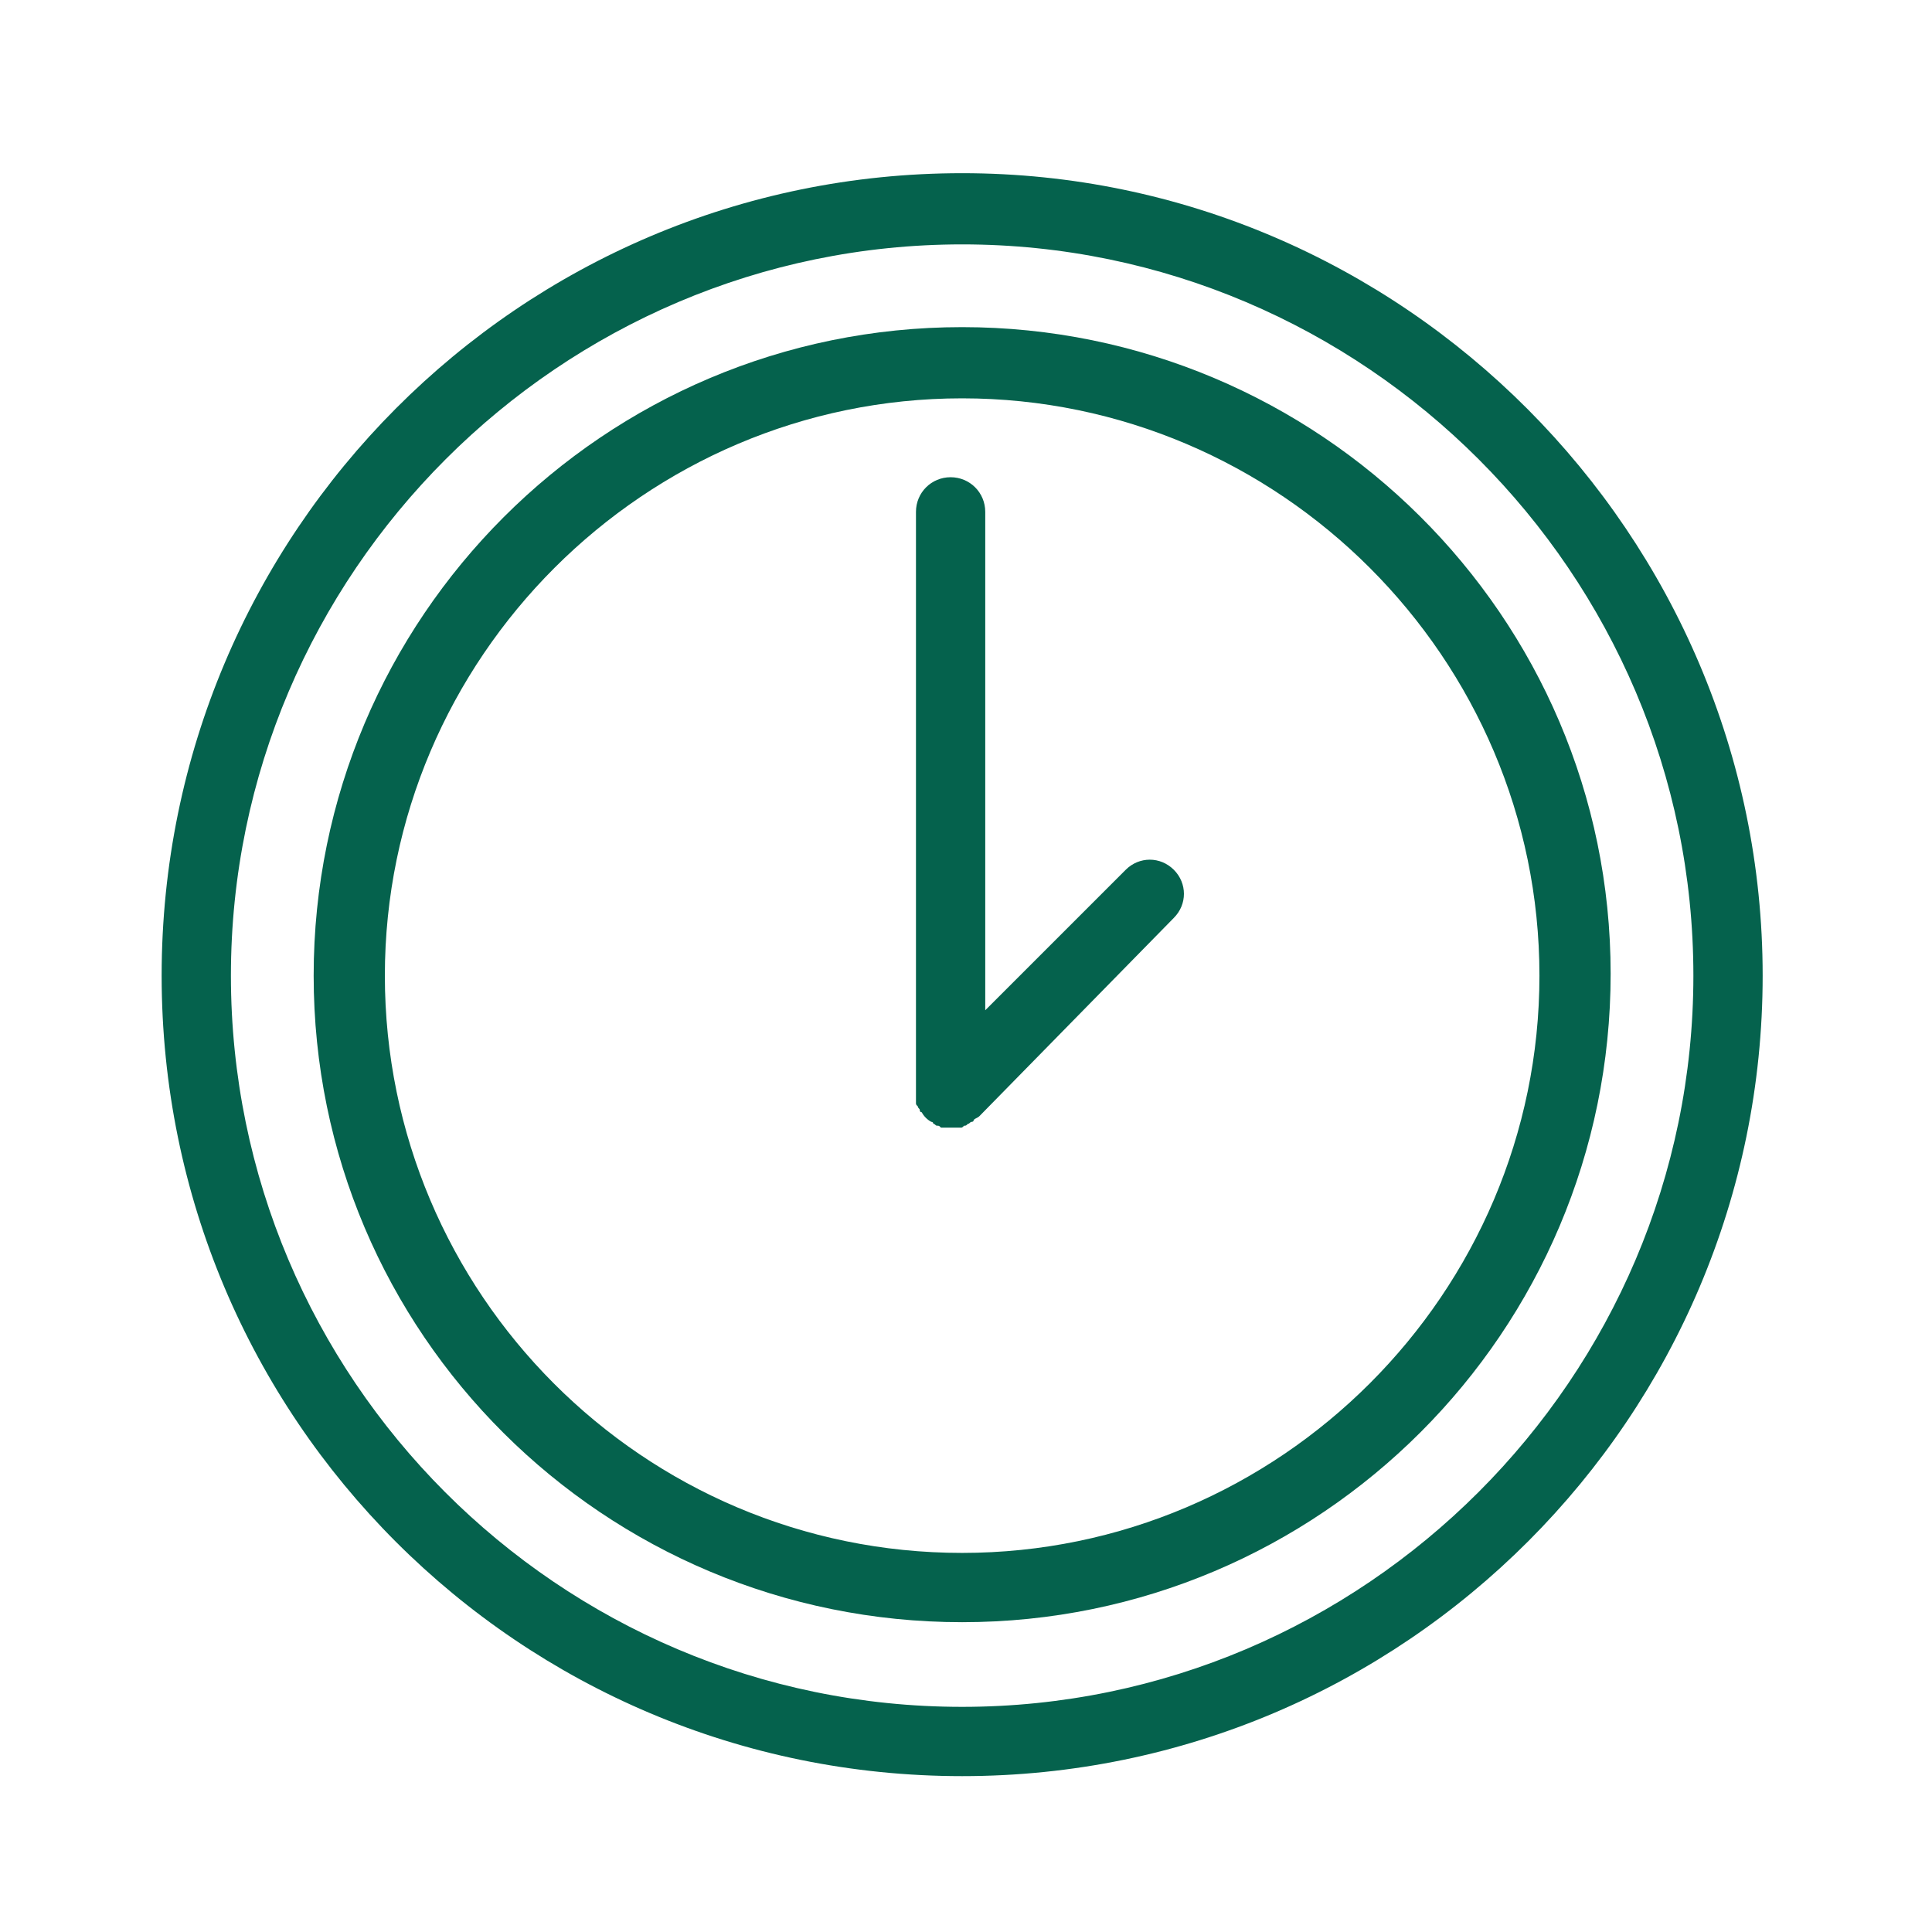 <?xml version="1.0" encoding="UTF-8"?> <svg xmlns="http://www.w3.org/2000/svg" viewBox="1949.8 2449.8 100.4 100.4" width="100.4" height="100.4" data-guides="{&quot;vertical&quot;:[],&quot;horizontal&quot;:[]}"><path fill="#05624d" stroke="none" fill-opacity="1" stroke-width="1" stroke-opacity="1" color="rgb(51, 51, 51)" font-size-adjust="none" class="st0" id="tSvg122386fb65e" title="Path 10" d="M 1999.8 2466.8 C 1981.2 2466.8 1966.1 2481.9 1966.1 2500.5C 1966.1 2519.1 1981.2 2534.1 1999.8 2534.1C 2018.4 2534.1 2033.5 2519 2033.5 2500.4C 2033.5 2481.8 2018.3 2466.8 1999.8 2466.8ZM 1999.8 2530.5 C 1983.2 2530.5 1969.8 2517 1969.8 2500.5C 1969.8 2484 1983.3 2470.5 1999.8 2470.5C 2016.3 2470.5 2029.8 2484 2029.8 2500.5C 2029.8 2517 2016.3 2530.5 1999.8 2530.5Z"></path><path fill="#05624d" stroke="none" fill-opacity="1" stroke-width="1" stroke-opacity="1" color="rgb(51, 51, 51)" font-size-adjust="none" class="st0" id="tSvg3939c55c0f" title="Path 11" d="M 2008.3 2495 C 2005.867 2497.433 2003.433 2499.867 2001 2502.3C 2001 2493.667 2001 2485.033 2001 2476.4C 2001 2475.4 2000.2 2474.6 1999.2 2474.6C 1998.2 2474.6 1997.4 2475.4 1997.4 2476.4C 1997.4 2486.467 1997.4 2496.533 1997.4 2506.6C 1997.4 2506.7 1997.4 2506.8 1997.4 2507C 1997.4 2507.1 1997.4 2507.1 1997.4 2507.1C 1997.4 2507.2 1997.4 2507.2 1997.5 2507.3C 1997.5 2507.4 1997.6 2507.4 1997.6 2507.5C 1997.6 2507.5 1997.6 2507.6 1997.7 2507.6C 1997.8 2507.8 1998 2508 1998.2 2508.1C 1998.2 2508.1 1998.3 2508.1 1998.3 2508.2C 1998.4 2508.2 1998.4 2508.3 1998.5 2508.3C 1998.6 2508.3 1998.6 2508.3 1998.7 2508.4C 1998.8 2508.4 1998.8 2508.4 1998.9 2508.4C 1999 2508.4 1999.1 2508.4 1999.3 2508.4C 1999.5 2508.4 1999.5 2508.4 1999.7 2508.4C 1999.8 2508.4 1999.8 2508.4 1999.9 2508.3C 2000 2508.3 2000 2508.3 2000.1 2508.2C 2000.2 2508.2 2000.2 2508.1 2000.3 2508.1C 2000.3 2508.1 2000.4 2508.1 2000.4 2508C 2000.5 2507.9 2000.6 2507.9 2000.7 2507.8C 2004.067 2504.367 2007.433 2500.933 2010.8 2497.5C 2011.5 2496.8 2011.5 2495.7 2010.8 2495C 2010.1 2494.3 2009 2494.3 2008.3 2495Z"></path><path fill="#05624d" stroke="none" fill-opacity="1" stroke-width="1" stroke-opacity="1" color="rgb(51, 51, 51)" font-size-adjust="none" class="st0" id="tSvg13809cb0811" title="Path 12" d="M 1999.8 2458.8 C 1976.8 2458.8 1958.2 2477.5 1958.2 2500.5C 1958.2 2523.5 1976.8 2542.1 1999.8 2542.1C 2022.8 2542.1 2041.4 2523.4 2041.4 2500.5C 2041.4 2477.6 2022.7 2458.8 1999.8 2458.8ZM 1999.8 2538.5 C 1978.8 2538.5 1961.8 2521.4 1961.8 2500.5C 1961.8 2479.6 1978.9 2462.5 1999.8 2462.5C 2020.7 2462.5 2037.8 2479.6 2037.8 2500.5C 2037.8 2521.4 2020.7 2538.5 1999.8 2538.5Z"></path><defs></defs></svg> 